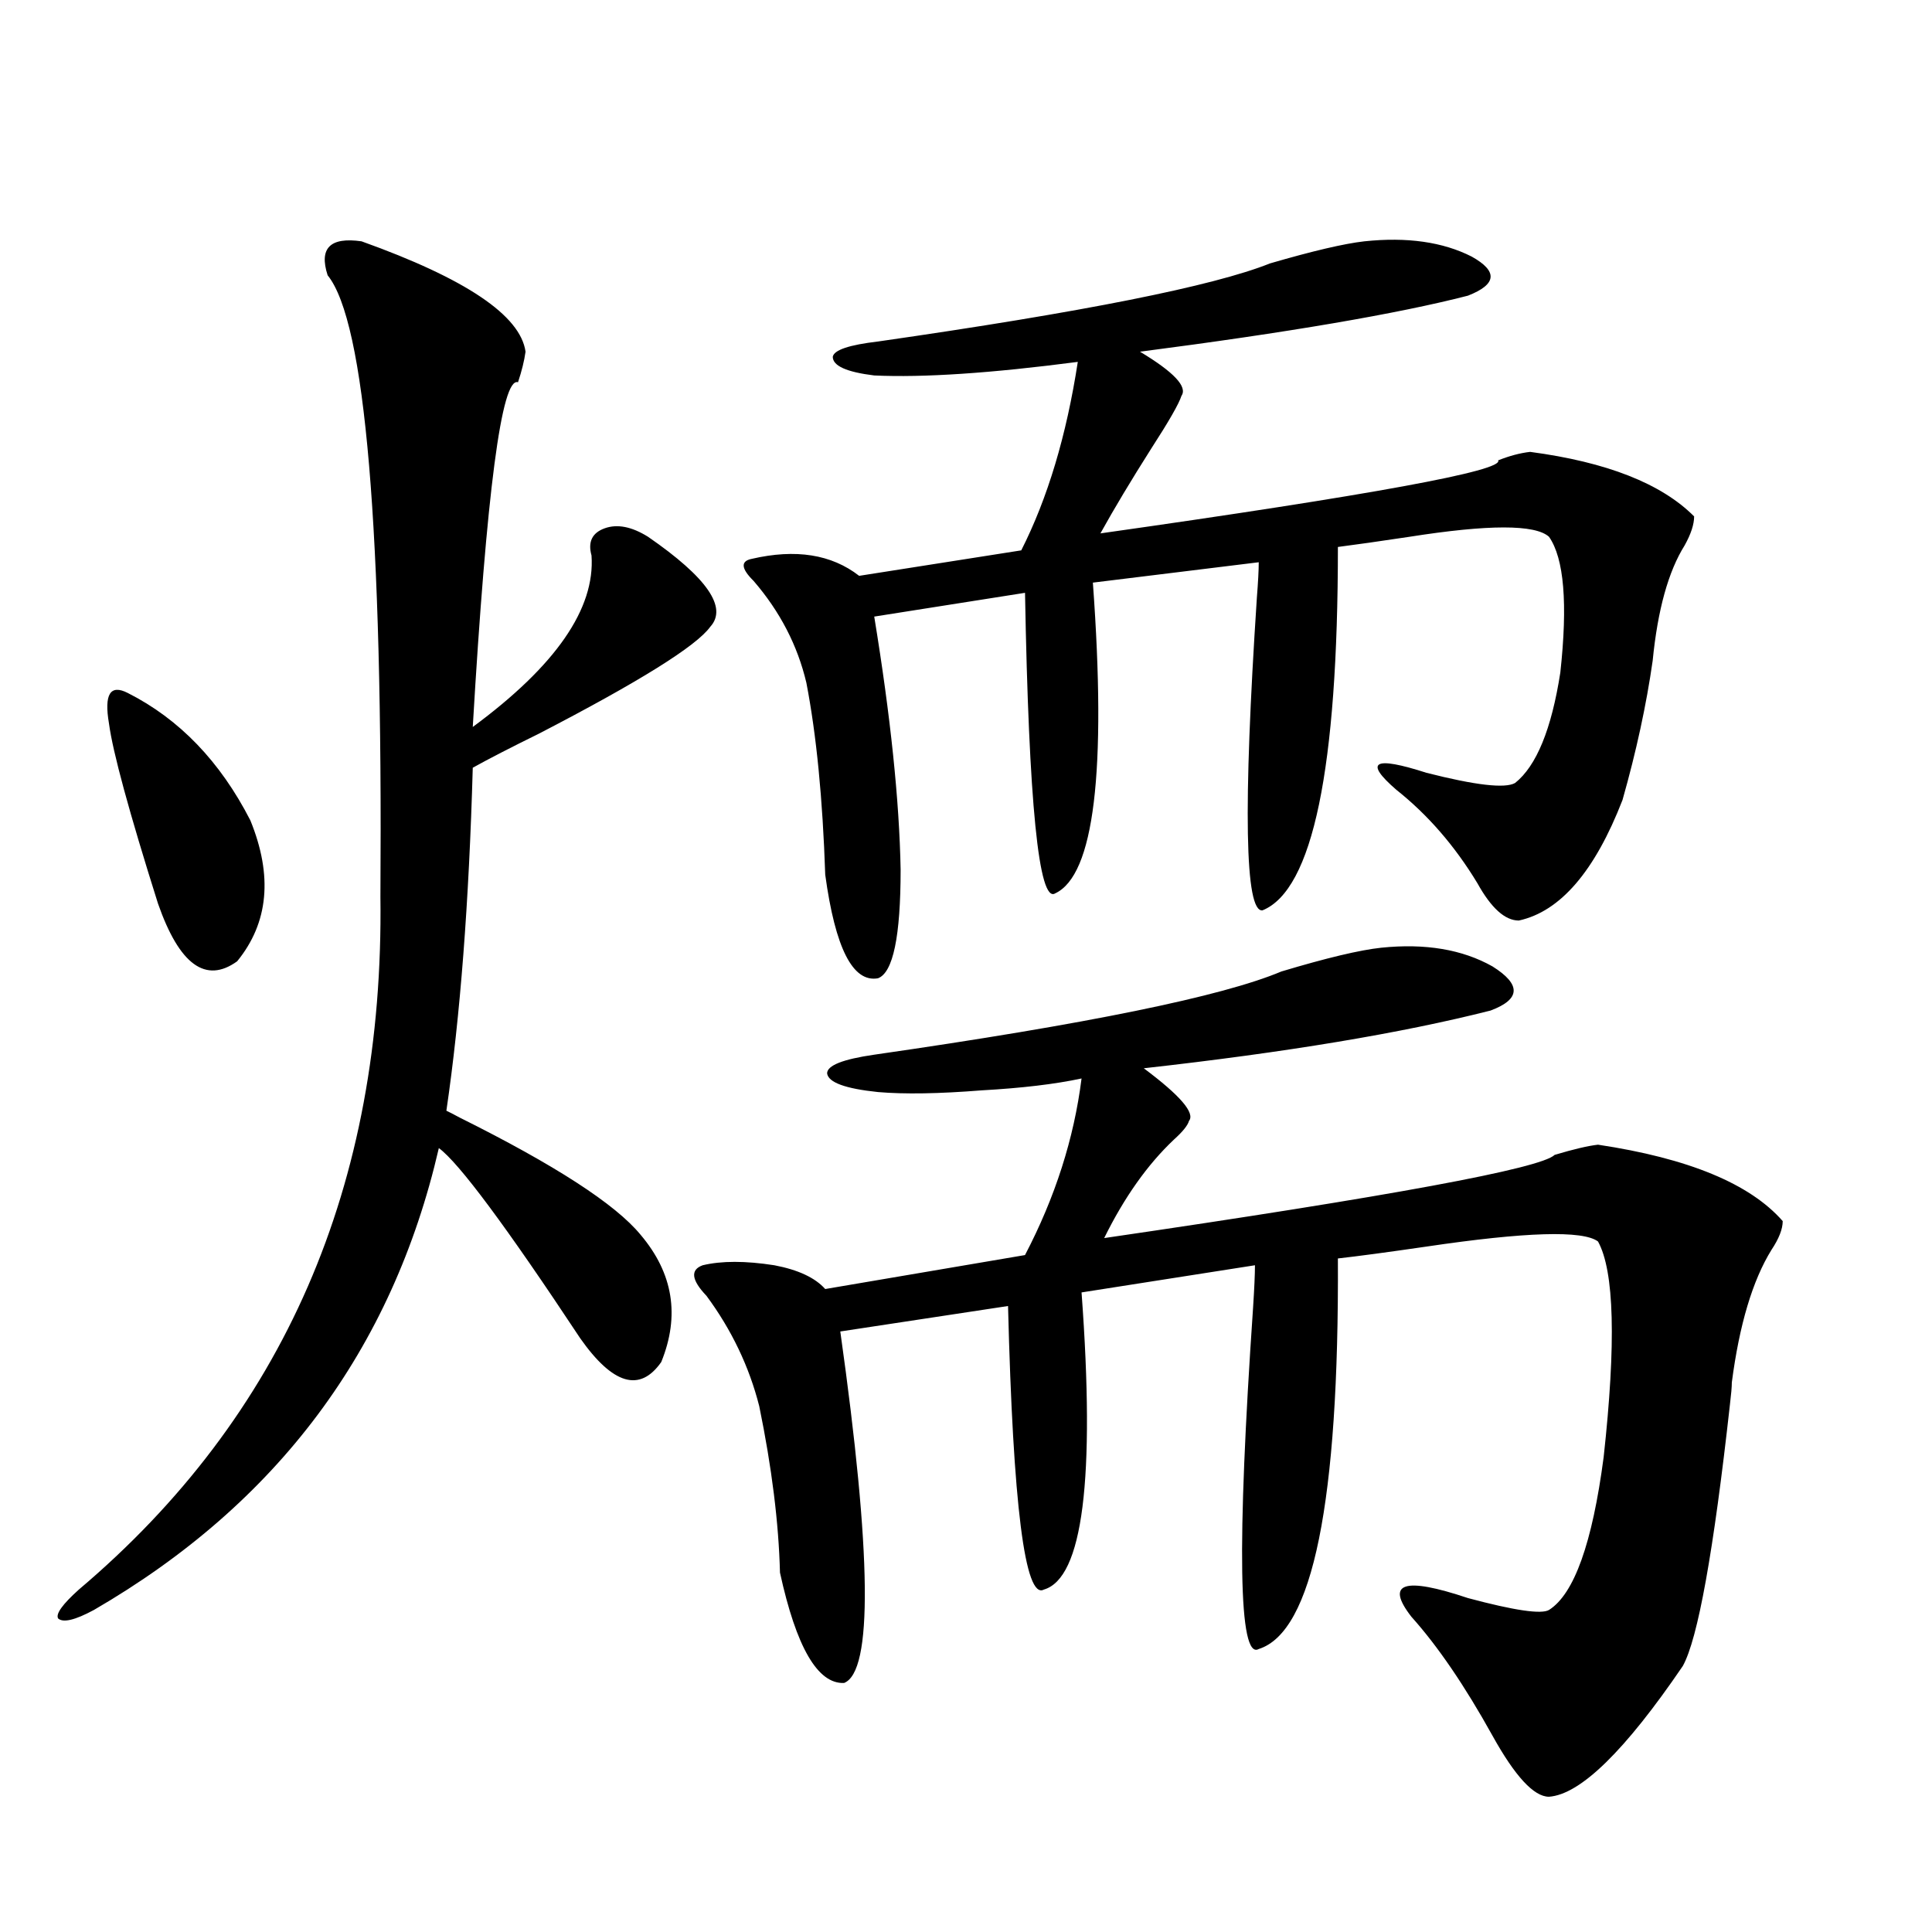 <?xml version="1.0" encoding="utf-8"?>
<!-- Generator: Adobe Illustrator 16.0.0, SVG Export Plug-In . SVG Version: 6.00 Build 0)  -->
<!DOCTYPE svg PUBLIC "-//W3C//DTD SVG 1.1//EN" "http://www.w3.org/Graphics/SVG/1.1/DTD/svg11.dtd">
<svg version="1.1" id="图层_1" xmlns="http://www.w3.org/2000/svg" xmlns:xlink="http://www.w3.org/1999/xlink" x="0px" y="0px"
	 width="1000px" height="1000px" viewBox="0 0 1000 1000" enable-background="new 0 0 1000 1000" xml:space="preserve">
<path d="M187.142,124.91c53.978,19.336,82.27,38.384,84.876,57.129c-0.655,4.696-1.951,9.97-3.902,15.82
	c-8.46-2.925-16.265,56.552-23.414,178.418c42.926-31.641,63.413-61.222,61.462-88.77c-1.951-7.031,0.32-11.714,6.829-14.063
	c6.494-2.335,13.979-0.879,22.438,4.395c30.563,21.094,41.295,36.626,32.194,46.582c-7.164,9.97-36.752,28.427-88.778,55.371
	c-14.313,7.031-25.7,12.896-34.146,17.578c-1.951,69.735-6.509,128.911-13.658,177.539c1.296,0.591,3.567,1.758,6.829,3.516
	c49.42,24.609,80.639,44.824,93.656,60.645c16.905,19.927,20.487,41.899,10.731,65.918c-11.066,15.82-25.045,11.728-41.95-12.305
	c-38.383-58.008-62.772-90.815-73.169-98.438c-24.069,104.302-83.58,183.993-178.532,239.063
	c-9.756,5.273-15.944,6.729-18.536,4.395c-1.311-2.349,2.271-7.333,10.731-14.941c106.004-89.648,158.045-209.18,156.094-358.594
	c1.296-190.421-7.805-297.647-27.316-321.68C165.023,128.426,170.877,122.575,187.142,124.91z M66.169,358.699
	c26.661,13.485,47.804,35.458,63.413,65.918c11.707,28.716,9.421,53.036-6.829,72.949c-16.265,11.728-29.923,1.758-40.975-29.883
	c-14.969-47.461-23.414-78.511-25.365-93.164C53.807,359.29,57.054,354.017,66.169,358.699z M714.934,490.535
	c22.759-2.335,41.95,0.879,57.56,9.668c14.954,9.38,14.634,17.001-0.976,22.852c-46.188,11.728-106.019,21.685-179.508,29.883
	c18.856,14.063,26.661,23.153,23.414,27.246c-0.655,2.349-3.262,5.575-7.805,9.668c-13.658,12.896-25.7,29.883-36.097,50.977
	c148.289-21.671,226.001-36.035,233.165-43.066c9.756-2.925,17.226-4.683,22.438-5.273c46.828,7.031,78.688,20.215,95.607,39.551
	c0,4.106-1.951,9.091-5.854,14.941c-9.756,15.82-16.585,38.672-20.487,68.555c0,2.349-0.335,6.152-0.976,11.426
	c-8.46,76.177-16.585,121.289-24.39,135.352c-29.923,43.945-53.017,66.495-69.267,67.676c-7.805,0-17.561-10.547-29.268-31.641
	c-14.313-25.79-28.292-46.294-41.95-61.523c-13.658-17.578-3.902-20.792,29.268-9.668c24.055,6.44,38.048,8.487,41.95,6.152
	c13.003-8.212,22.438-34.565,28.292-79.102c6.494-59.175,5.519-96.378-2.927-111.621c-7.805-5.851-37.407-4.972-88.778,2.637
	c-20.167,2.938-35.456,4.985-45.853,6.152c0.641,125.985-13.018,193.359-40.975,202.148c-10.411,5.851-11.387-53.022-2.927-176.66
	c0.641-9.956,0.976-17.276,0.976-21.973l-89.754,14.063c7.149,96.68,0.641,147.958-19.512,153.809
	c-9.756,5.273-15.944-43.644-18.536-146.777l-86.827,13.184c16.25,115.438,16.905,176.069,1.951,181.934
	c-13.658,0.577-24.725-18.457-33.17-57.129c-0.655-25.776-4.237-54.492-10.731-86.133c-5.213-20.503-14.313-39.551-27.316-57.129
	c-7.805-8.198-8.46-13.472-1.951-15.82c9.756-2.335,22.104-2.335,37.072,0c12.348,2.349,21.128,6.454,26.341,12.305l103.412-17.578
	c15.609-29.883,25.365-60.343,29.268-91.406c-13.658,2.938-30.898,4.985-51.706,6.152c-22.118,1.758-39.999,2.06-53.657,0.879
	c-16.92-1.758-25.7-4.972-26.341-9.668c0-4.093,8.125-7.319,24.39-9.668c109.906-15.82,180.148-30.171,210.727-43.066
	C686.642,495.809,703.867,491.716,714.934,490.535z M706.153,124.91c22.104-2.335,40.64,0.302,55.608,7.91
	c13.658,7.622,13.003,14.364-1.951,20.215c-36.432,9.38-93.016,19.048-169.752,29.004c17.561,10.547,24.71,18.169,21.463,22.852
	c-1.311,4.106-6.509,13.184-15.609,27.246c-10.411,16.411-19.191,31.063-26.341,43.945c140.484-19.913,209.096-32.52,205.849-37.793
	c5.854-2.335,11.372-3.804,16.585-4.395c39.664,5.273,67.956,16.411,84.876,33.398c0,4.106-1.631,9.091-4.878,14.941
	c-8.46,13.485-13.993,33.398-16.585,59.766c-3.262,22.852-8.46,46.884-15.609,72.07c-14.313,36.914-32.194,57.72-53.657,62.402
	c-7.164,0-14.313-6.44-21.463-19.336c-11.707-19.336-25.7-35.444-41.95-48.34c-16.92-14.64-11.707-17.578,15.609-8.789
	c25.365,6.454,40.64,8.212,45.853,5.273c11.052-8.789,18.856-27.823,23.414-57.129c3.902-35.733,1.951-59.175-5.854-70.313
	c-7.164-6.44-31.219-6.44-72.193,0c-15.609,2.349-27.972,4.106-37.072,5.273c0,114.849-13.018,177.539-39.023,188.086
	c-9.115,1.181-10.091-52.734-2.927-161.719c0.641-8.198,0.976-14.351,0.976-18.457l-85.852,10.547
	c7.149,97.86,0.641,151.474-19.512,160.84c-8.46,5.273-13.658-46.582-15.609-155.566l-78.047,12.305
	c8.445,51.567,13.003,95.224,13.658,130.957c0,34.579-3.902,53.325-11.707,56.25c-13.018,2.349-22.118-15.519-27.316-53.613
	c-1.311-39.249-4.558-72.358-9.756-99.316c-4.558-19.336-13.658-36.914-27.316-52.734c-6.509-6.44-6.829-10.245-0.976-11.426
	c22.759-5.273,41.295-2.335,55.608,8.789l83.9-13.184c13.658-26.944,23.414-59.464,29.268-97.559
	c-44.877,5.864-79.998,8.212-105.363,7.031c-14.313-1.758-21.463-4.972-21.463-9.668c0.641-3.516,8.445-6.152,23.414-7.91
	c106.004-15.229,173.654-28.702,202.922-40.43C679.478,129.896,695.742,126.091,706.153,124.91z"/>
</svg>
